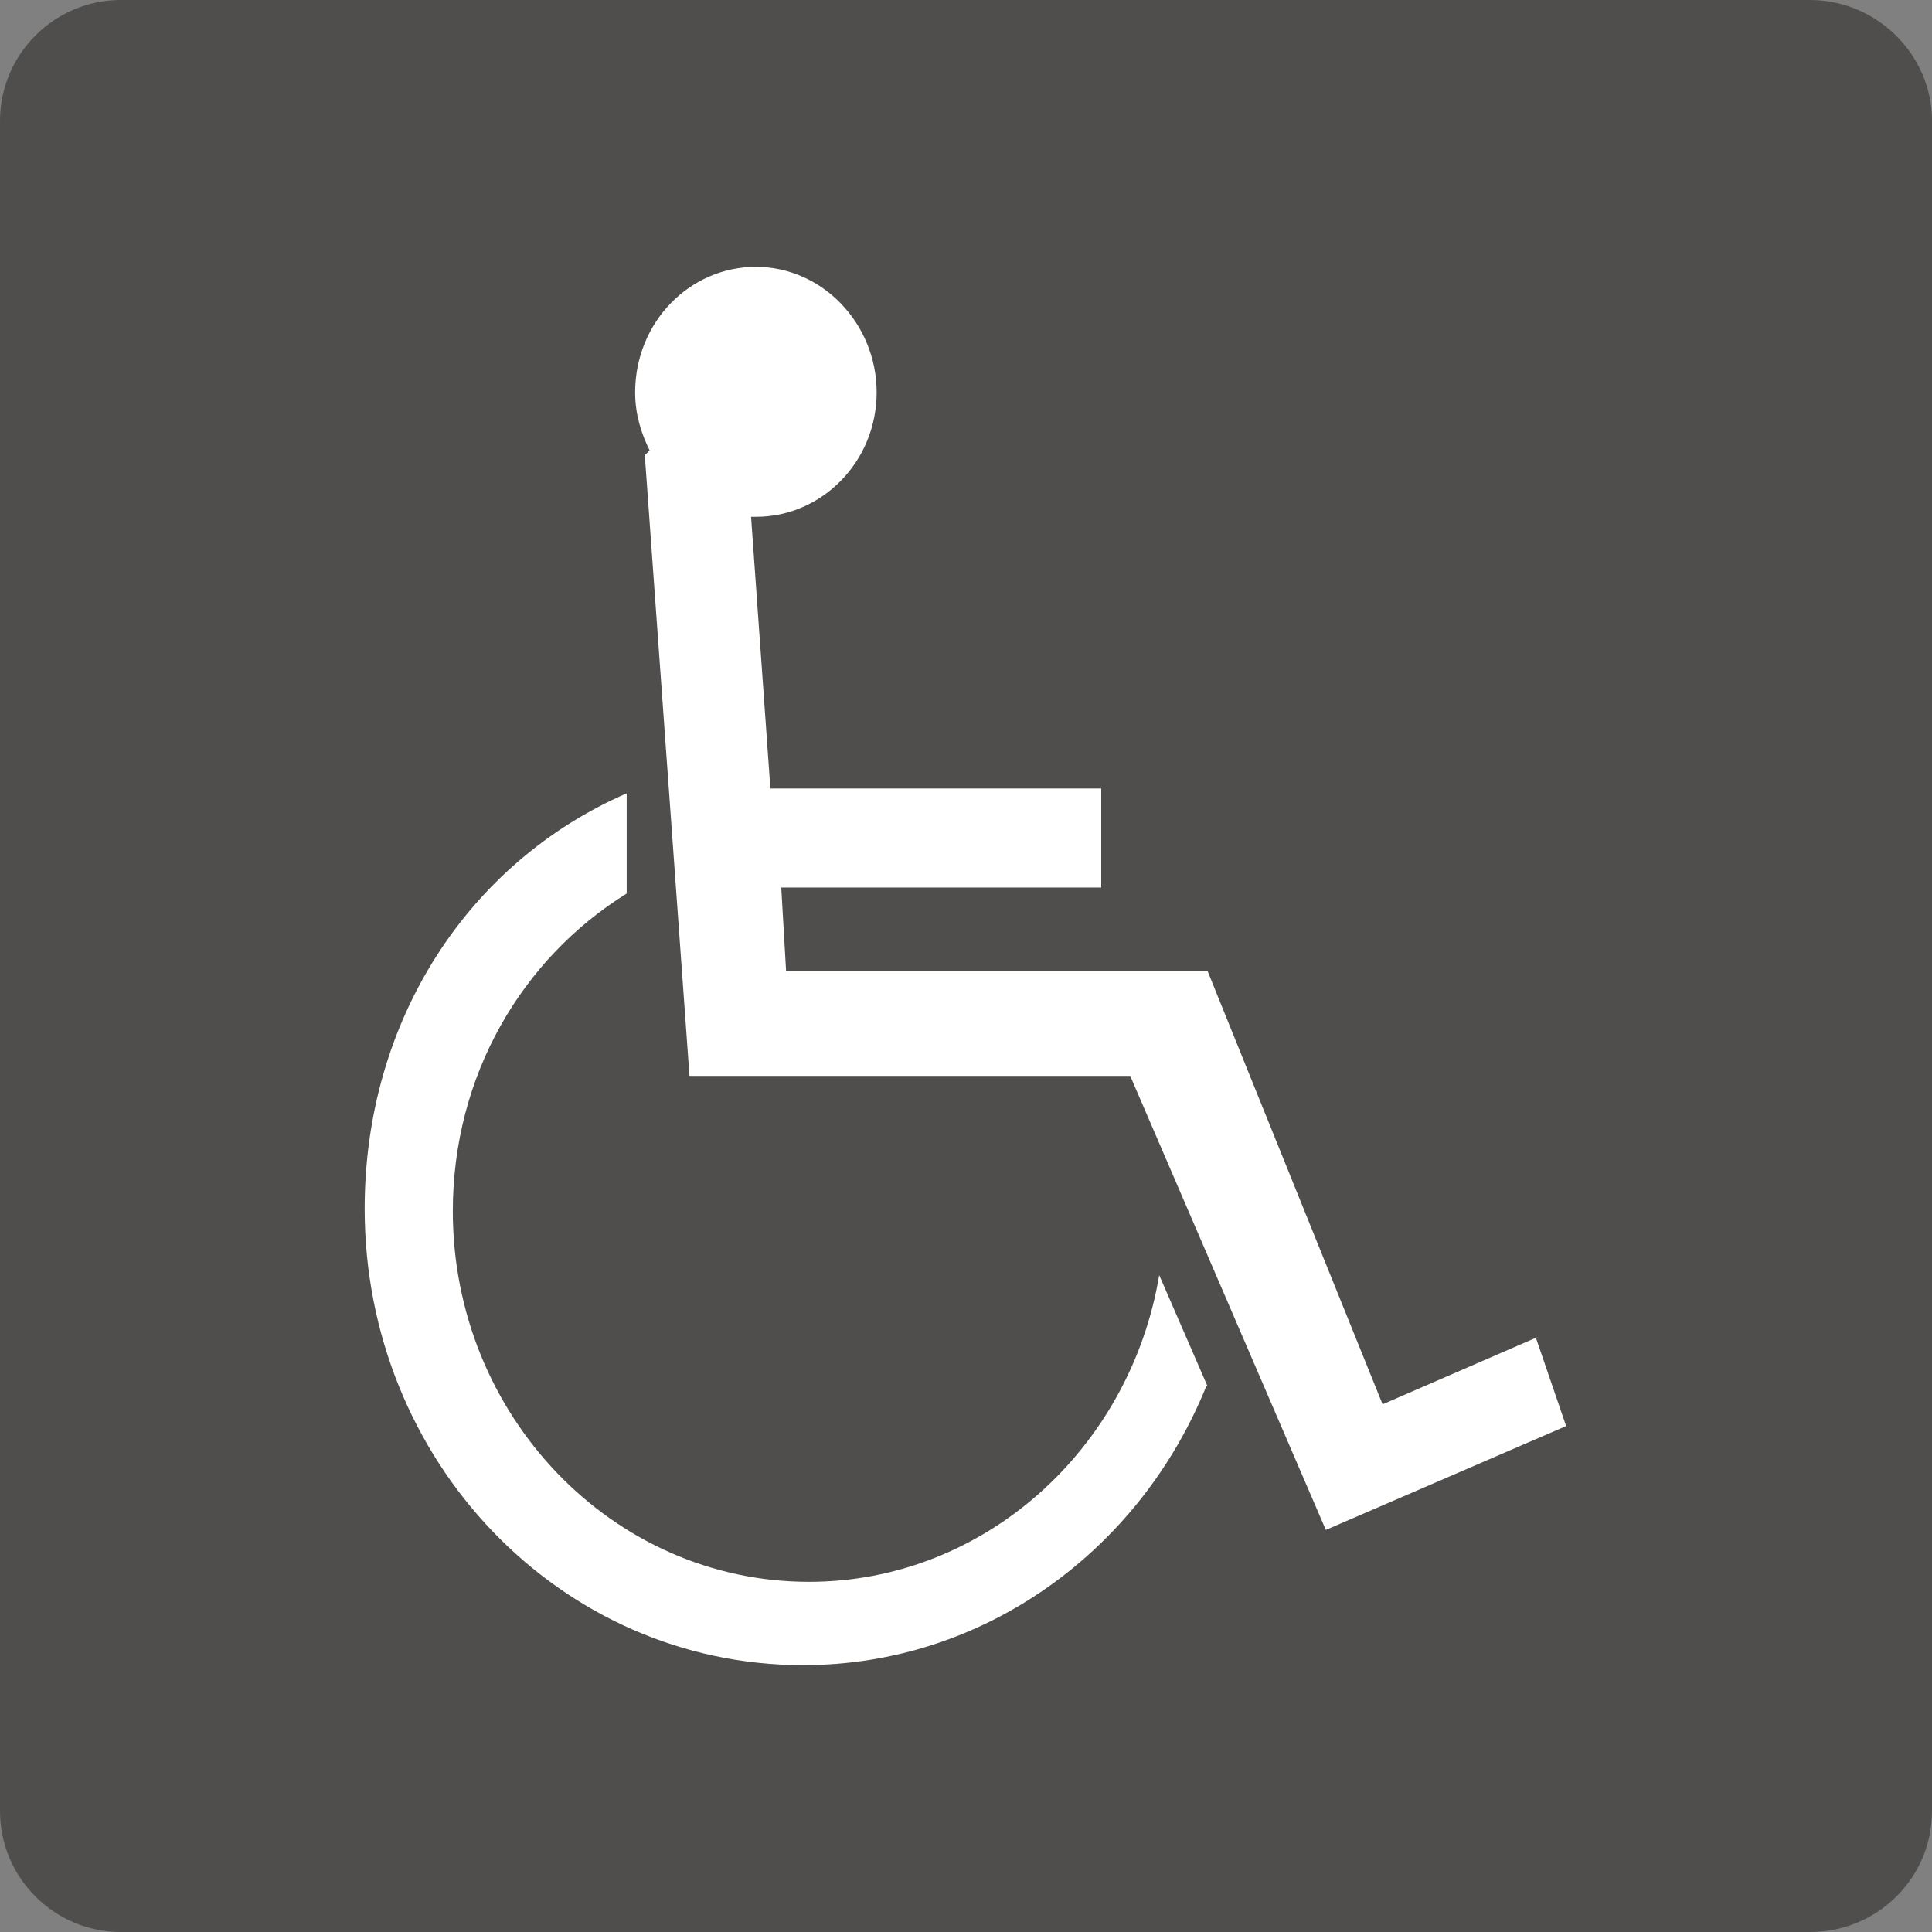 <?xml version="1.0" encoding="UTF-8"?>
<svg id="_レイヤー_2" data-name="レイヤー 2" xmlns="http://www.w3.org/2000/svg" viewBox="0 0 16 16">
  <rect x="0" y="0" width="16" height="16" fill="#808080" stroke="none"/>
  <defs>
    <style>
      .cls-1 {
        fill: #504d4d;
      }

      .cls-1, .cls-2 {
        stroke-width: 0px;
      }

      .cls-2 {
        fill: #fff;
      }
    </style>
  </defs>
  <g id="_ピクトグラム_テキスト" data-name="ピクトグラム&amp;amp;テキスト">
    <g>
      <path class="cls-1" d="M1,16c-.55,0-1-.45-1-1V1C0,.45.45,0,1,0h13.99c.55,0,1.01.45,1.01,1v14c0,.55-.45,1-1.01,1H1Z"/>
      <path class="cls-2" d="M9.99,11.48c-.55,1.36-1.84,2.31-3.34,2.31-2.01,0-3.63-1.69-3.63-3.78,0-1.56.86-2.87,2.17-3.44v.83c-.87.54-1.44,1.51-1.44,2.63,0,1.69,1.32,3.07,2.95,3.07,1.45,0,2.66-1.1,2.9-2.54l.4.92Z"/>
      <path class="cls-2" d="M12.74,11.07l-1.29.56-1.45-3.59h-3.49l-.04-.69h2.65v-.82h-2.74l-.16-2.25s.02,0,.04,0c.55,0,1-.46,1-1.03s-.45-1.04-1-1.04-1,.46-1,1.04c0,.18.05.34.12.48l-.04.04.37,5.14h3.65l1.62,3.76,1.99-.86-.25-.73Z"/>
    </g>
  </g>
</svg>